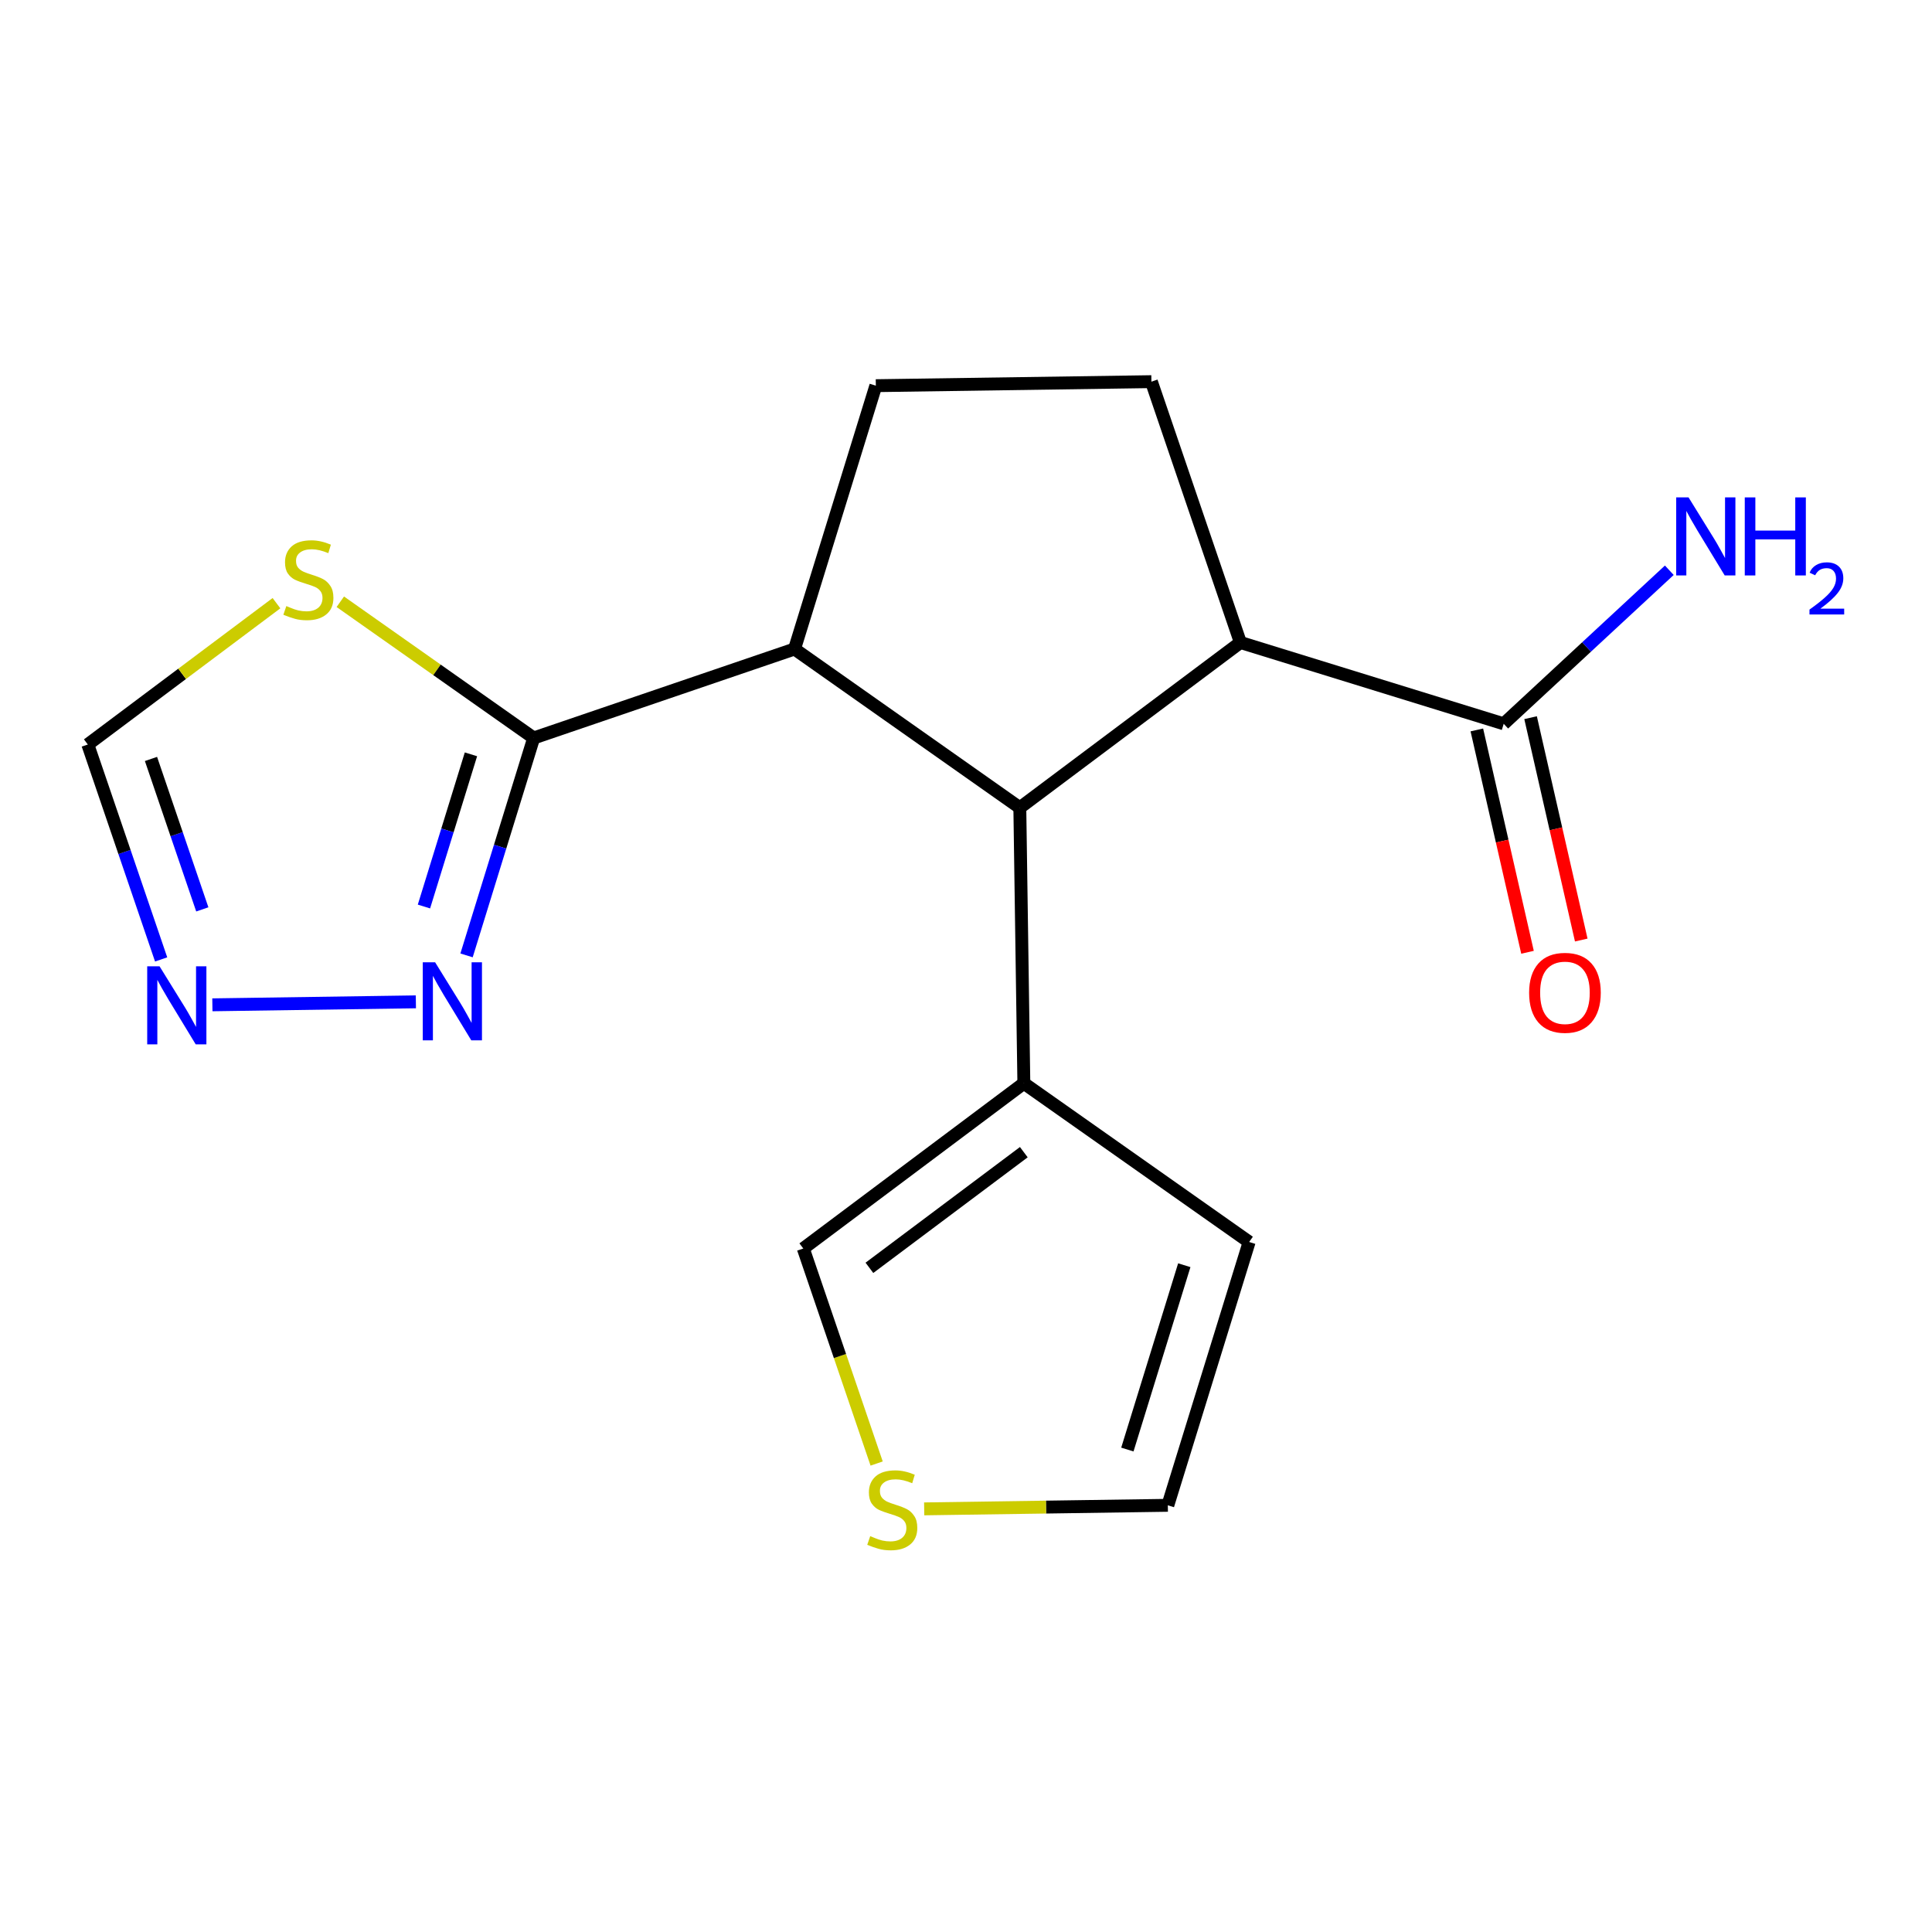 <?xml version='1.0' encoding='iso-8859-1'?>
<svg version='1.1' baseProfile='full'
              xmlns='http://www.w3.org/2000/svg'
                      xmlns:rdkit='http://www.rdkit.org/xml'
                      xmlns:xlink='http://www.w3.org/1999/xlink'
                  xml:space='preserve'
width='300px' height='300px' viewBox='0 0 300 300'>
<!-- END OF HEADER -->
<rect style='opacity:1.0;fill:#FFFFFF;stroke:none' width='300' height='300' x='0' y='0'> </rect>
<rect style='opacity:1.0;fill:#FFFFFF;stroke:none' width='300' height='300' x='0' y='0'> </rect>
<path class='bond-0 atom-0 atom-1' d='M 259.21,88.549 L 246.353,100.471' style='fill:none;fill-rule:evenodd;stroke:#0000FF;stroke-width:2.0px;stroke-linecap:butt;stroke-linejoin:miter;stroke-opacity:1' />
<path class='bond-0 atom-0 atom-1' d='M 246.353,100.471 L 233.496,112.392' style='fill:none;fill-rule:evenodd;stroke:#000000;stroke-width:2.0px;stroke-linecap:butt;stroke-linejoin:miter;stroke-opacity:1' />
<path class='bond-1 atom-1 atom-2' d='M 229.323,113.343 L 233.257,130.606' style='fill:none;fill-rule:evenodd;stroke:#000000;stroke-width:2.0px;stroke-linecap:butt;stroke-linejoin:miter;stroke-opacity:1' />
<path class='bond-1 atom-1 atom-2' d='M 233.257,130.606 L 237.191,147.869' style='fill:none;fill-rule:evenodd;stroke:#FF0000;stroke-width:2.0px;stroke-linecap:butt;stroke-linejoin:miter;stroke-opacity:1' />
<path class='bond-1 atom-1 atom-2' d='M 237.668,111.441 L 241.602,128.704' style='fill:none;fill-rule:evenodd;stroke:#000000;stroke-width:2.0px;stroke-linecap:butt;stroke-linejoin:miter;stroke-opacity:1' />
<path class='bond-1 atom-1 atom-2' d='M 241.602,128.704 L 245.536,145.968' style='fill:none;fill-rule:evenodd;stroke:#FF0000;stroke-width:2.0px;stroke-linecap:butt;stroke-linejoin:miter;stroke-opacity:1' />
<path class='bond-2 atom-1 atom-3' d='M 233.496,112.392 L 192.607,99.764' style='fill:none;fill-rule:evenodd;stroke:#000000;stroke-width:2.0px;stroke-linecap:butt;stroke-linejoin:miter;stroke-opacity:1' />
<path class='bond-3 atom-3 atom-4' d='M 192.607,99.764 L 178.79,59.263' style='fill:none;fill-rule:evenodd;stroke:#000000;stroke-width:2.0px;stroke-linecap:butt;stroke-linejoin:miter;stroke-opacity:1' />
<path class='bond-17 atom-12 atom-3' d='M 158.358,125.421 L 192.607,99.764' style='fill:none;fill-rule:evenodd;stroke:#000000;stroke-width:2.0px;stroke-linecap:butt;stroke-linejoin:miter;stroke-opacity:1' />
<path class='bond-4 atom-4 atom-5' d='M 178.79,59.263 L 136,59.888' style='fill:none;fill-rule:evenodd;stroke:#000000;stroke-width:2.0px;stroke-linecap:butt;stroke-linejoin:miter;stroke-opacity:1' />
<path class='bond-5 atom-5 atom-6' d='M 136,59.888 L 123.373,100.777' style='fill:none;fill-rule:evenodd;stroke:#000000;stroke-width:2.0px;stroke-linecap:butt;stroke-linejoin:miter;stroke-opacity:1' />
<path class='bond-6 atom-6 atom-7' d='M 123.373,100.777 L 82.871,114.594' style='fill:none;fill-rule:evenodd;stroke:#000000;stroke-width:2.0px;stroke-linecap:butt;stroke-linejoin:miter;stroke-opacity:1' />
<path class='bond-11 atom-6 atom-12' d='M 123.373,100.777 L 158.358,125.421' style='fill:none;fill-rule:evenodd;stroke:#000000;stroke-width:2.0px;stroke-linecap:butt;stroke-linejoin:miter;stroke-opacity:1' />
<path class='bond-7 atom-7 atom-8' d='M 82.871,114.594 L 77.658,131.474' style='fill:none;fill-rule:evenodd;stroke:#000000;stroke-width:2.0px;stroke-linecap:butt;stroke-linejoin:miter;stroke-opacity:1' />
<path class='bond-7 atom-7 atom-8' d='M 77.658,131.474 L 72.445,148.353' style='fill:none;fill-rule:evenodd;stroke:#0000FF;stroke-width:2.0px;stroke-linecap:butt;stroke-linejoin:miter;stroke-opacity:1' />
<path class='bond-7 atom-7 atom-8' d='M 73.129,117.132 L 69.48,128.948' style='fill:none;fill-rule:evenodd;stroke:#000000;stroke-width:2.0px;stroke-linecap:butt;stroke-linejoin:miter;stroke-opacity:1' />
<path class='bond-7 atom-7 atom-8' d='M 69.48,128.948 L 65.831,140.764' style='fill:none;fill-rule:evenodd;stroke:#0000FF;stroke-width:2.0px;stroke-linecap:butt;stroke-linejoin:miter;stroke-opacity:1' />
<path class='bond-19 atom-11 atom-7' d='M 52.842,93.44 L 67.856,104.017' style='fill:none;fill-rule:evenodd;stroke:#CCCC00;stroke-width:2.0px;stroke-linecap:butt;stroke-linejoin:miter;stroke-opacity:1' />
<path class='bond-19 atom-11 atom-7' d='M 67.856,104.017 L 82.871,114.594' style='fill:none;fill-rule:evenodd;stroke:#000000;stroke-width:2.0px;stroke-linecap:butt;stroke-linejoin:miter;stroke-opacity:1' />
<path class='bond-8 atom-8 atom-9' d='M 64.577,155.565 L 32.978,156.027' style='fill:none;fill-rule:evenodd;stroke:#0000FF;stroke-width:2.0px;stroke-linecap:butt;stroke-linejoin:miter;stroke-opacity:1' />
<path class='bond-9 atom-9 atom-10' d='M 25.022,148.979 L 19.329,132.292' style='fill:none;fill-rule:evenodd;stroke:#0000FF;stroke-width:2.0px;stroke-linecap:butt;stroke-linejoin:miter;stroke-opacity:1' />
<path class='bond-9 atom-9 atom-10' d='M 19.329,132.292 L 13.636,115.606' style='fill:none;fill-rule:evenodd;stroke:#000000;stroke-width:2.0px;stroke-linecap:butt;stroke-linejoin:miter;stroke-opacity:1' />
<path class='bond-9 atom-9 atom-10' d='M 31.414,141.209 L 27.429,129.529' style='fill:none;fill-rule:evenodd;stroke:#0000FF;stroke-width:2.0px;stroke-linecap:butt;stroke-linejoin:miter;stroke-opacity:1' />
<path class='bond-9 atom-9 atom-10' d='M 27.429,129.529 L 23.445,117.849' style='fill:none;fill-rule:evenodd;stroke:#000000;stroke-width:2.0px;stroke-linecap:butt;stroke-linejoin:miter;stroke-opacity:1' />
<path class='bond-10 atom-10 atom-11' d='M 13.636,115.606 L 28.283,104.634' style='fill:none;fill-rule:evenodd;stroke:#000000;stroke-width:2.0px;stroke-linecap:butt;stroke-linejoin:miter;stroke-opacity:1' />
<path class='bond-10 atom-10 atom-11' d='M 28.283,104.634 L 42.93,93.662' style='fill:none;fill-rule:evenodd;stroke:#CCCC00;stroke-width:2.0px;stroke-linecap:butt;stroke-linejoin:miter;stroke-opacity:1' />
<path class='bond-12 atom-12 atom-13' d='M 158.358,125.421 L 158.983,168.211' style='fill:none;fill-rule:evenodd;stroke:#000000;stroke-width:2.0px;stroke-linecap:butt;stroke-linejoin:miter;stroke-opacity:1' />
<path class='bond-13 atom-13 atom-14' d='M 158.983,168.211 L 193.968,192.856' style='fill:none;fill-rule:evenodd;stroke:#000000;stroke-width:2.0px;stroke-linecap:butt;stroke-linejoin:miter;stroke-opacity:1' />
<path class='bond-18 atom-17 atom-13' d='M 124.734,193.868 L 158.983,168.211' style='fill:none;fill-rule:evenodd;stroke:#000000;stroke-width:2.0px;stroke-linecap:butt;stroke-linejoin:miter;stroke-opacity:1' />
<path class='bond-18 atom-17 atom-13' d='M 135.002,196.869 L 158.977,178.909' style='fill:none;fill-rule:evenodd;stroke:#000000;stroke-width:2.0px;stroke-linecap:butt;stroke-linejoin:miter;stroke-opacity:1' />
<path class='bond-14 atom-14 atom-15' d='M 193.968,192.856 L 181.34,233.744' style='fill:none;fill-rule:evenodd;stroke:#000000;stroke-width:2.0px;stroke-linecap:butt;stroke-linejoin:miter;stroke-opacity:1' />
<path class='bond-14 atom-14 atom-15' d='M 183.896,196.463 L 175.057,225.085' style='fill:none;fill-rule:evenodd;stroke:#000000;stroke-width:2.0px;stroke-linecap:butt;stroke-linejoin:miter;stroke-opacity:1' />
<path class='bond-15 atom-15 atom-16' d='M 181.34,233.744 L 162.424,234.021' style='fill:none;fill-rule:evenodd;stroke:#000000;stroke-width:2.0px;stroke-linecap:butt;stroke-linejoin:miter;stroke-opacity:1' />
<path class='bond-15 atom-15 atom-16' d='M 162.424,234.021 L 143.507,234.297' style='fill:none;fill-rule:evenodd;stroke:#CCCC00;stroke-width:2.0px;stroke-linecap:butt;stroke-linejoin:miter;stroke-opacity:1' />
<path class='bond-16 atom-16 atom-17' d='M 136.125,227.257 L 130.429,210.562' style='fill:none;fill-rule:evenodd;stroke:#CCCC00;stroke-width:2.0px;stroke-linecap:butt;stroke-linejoin:miter;stroke-opacity:1' />
<path class='bond-16 atom-16 atom-17' d='M 130.429,210.562 L 124.734,193.868' style='fill:none;fill-rule:evenodd;stroke:#000000;stroke-width:2.0px;stroke-linecap:butt;stroke-linejoin:miter;stroke-opacity:1' />
<path  class='atom-0' d='M 262.197 77.236
L 266.168 83.655
Q 266.562 84.288, 267.195 85.435
Q 267.828 86.582, 267.863 86.651
L 267.863 77.236
L 269.472 77.236
L 269.472 89.355
L 267.811 89.355
L 263.549 82.337
Q 263.053 81.516, 262.522 80.574
Q 262.008 79.632, 261.854 79.341
L 261.854 89.355
L 260.28 89.355
L 260.28 77.236
L 262.197 77.236
' fill='#0000FF'/>
<path  class='atom-0' d='M 270.927 77.236
L 272.57 77.236
L 272.57 82.388
L 278.767 82.388
L 278.767 77.236
L 280.41 77.236
L 280.41 89.355
L 278.767 89.355
L 278.767 83.758
L 272.57 83.758
L 272.57 89.355
L 270.927 89.355
L 270.927 77.236
' fill='#0000FF'/>
<path  class='atom-0' d='M 280.997 88.93
Q 281.291 88.173, 281.991 87.755
Q 282.692 87.326, 283.664 87.326
Q 284.872 87.326, 285.55 87.981
Q 286.228 88.636, 286.228 89.8
Q 286.228 90.986, 285.347 92.093
Q 284.477 93.201, 282.669 94.511
L 286.364 94.511
L 286.364 95.415
L 280.975 95.415
L 280.975 94.658
Q 282.466 93.596, 283.347 92.805
Q 284.24 92.014, 284.669 91.303
Q 285.098 90.591, 285.098 89.856
Q 285.098 89.088, 284.714 88.659
Q 284.33 88.23, 283.664 88.23
Q 283.02 88.23, 282.59 88.49
Q 282.161 88.749, 281.856 89.326
L 280.997 88.93
' fill='#0000FF'/>
<path  class='atom-2' d='M 237.441 154.151
Q 237.441 151.241, 238.878 149.614
Q 240.316 147.988, 243.004 147.988
Q 245.691 147.988, 247.129 149.614
Q 248.567 151.241, 248.567 154.151
Q 248.567 157.095, 247.112 158.772
Q 245.657 160.433, 243.004 160.433
Q 240.333 160.433, 238.878 158.772
Q 237.441 157.112, 237.441 154.151
M 243.004 159.063
Q 244.853 159.063, 245.845 157.831
Q 246.855 156.581, 246.855 154.151
Q 246.855 151.771, 245.845 150.573
Q 244.853 149.358, 243.004 149.358
Q 241.155 149.358, 240.145 150.556
Q 239.152 151.754, 239.152 154.151
Q 239.152 156.598, 240.145 157.831
Q 241.155 159.063, 243.004 159.063
' fill='#FF0000'/>
<path  class='atom-8' d='M 67.564 149.423
L 71.536 155.842
Q 71.929 156.475, 72.563 157.622
Q 73.196 158.769, 73.23 158.838
L 73.23 149.423
L 74.839 149.423
L 74.839 161.542
L 73.179 161.542
L 68.917 154.524
Q 68.42 153.702, 67.889 152.761
Q 67.376 151.819, 67.222 151.528
L 67.222 161.542
L 65.647 161.542
L 65.647 149.423
L 67.564 149.423
' fill='#0000FF'/>
<path  class='atom-9' d='M 24.775 150.048
L 28.746 156.468
Q 29.14 157.101, 29.773 158.248
Q 30.407 159.395, 30.441 159.463
L 30.441 150.048
L 32.05 150.048
L 32.05 162.168
L 30.39 162.168
L 26.127 155.149
Q 25.631 154.328, 25.1 153.386
Q 24.587 152.445, 24.433 152.154
L 24.433 162.168
L 22.858 162.168
L 22.858 150.048
L 24.775 150.048
' fill='#0000FF'/>
<path  class='atom-11' d='M 44.462 94.109
Q 44.599 94.16, 45.164 94.4
Q 45.729 94.639, 46.345 94.794
Q 46.979 94.93, 47.595 94.93
Q 48.742 94.93, 49.409 94.383
Q 50.077 93.818, 50.077 92.842
Q 50.077 92.175, 49.735 91.764
Q 49.409 91.353, 48.896 91.13
Q 48.382 90.908, 47.526 90.651
Q 46.448 90.326, 45.798 90.018
Q 45.164 89.71, 44.702 89.059
Q 44.257 88.409, 44.257 87.313
Q 44.257 85.79, 45.284 84.848
Q 46.328 83.907, 48.382 83.907
Q 49.786 83.907, 51.378 84.574
L 50.984 85.892
Q 49.529 85.293, 48.434 85.293
Q 47.253 85.293, 46.602 85.79
Q 45.952 86.269, 45.969 87.108
Q 45.969 87.758, 46.294 88.152
Q 46.636 88.546, 47.116 88.768
Q 47.612 88.991, 48.434 89.248
Q 49.529 89.59, 50.18 89.932
Q 50.83 90.275, 51.292 90.976
Q 51.772 91.661, 51.772 92.842
Q 51.772 94.52, 50.642 95.427
Q 49.529 96.317, 47.663 96.317
Q 46.585 96.317, 45.763 96.077
Q 44.959 95.855, 44 95.461
L 44.462 94.109
' fill='#CCCC00'/>
<path  class='atom-16' d='M 135.128 238.529
Q 135.265 238.58, 135.829 238.82
Q 136.394 239.06, 137.011 239.214
Q 137.644 239.351, 138.26 239.351
Q 139.407 239.351, 140.075 238.803
Q 140.742 238.238, 140.742 237.262
Q 140.742 236.595, 140.4 236.184
Q 140.075 235.773, 139.561 235.551
Q 139.048 235.328, 138.192 235.071
Q 137.113 234.746, 136.463 234.438
Q 135.829 234.13, 135.367 233.479
Q 134.922 232.829, 134.922 231.733
Q 134.922 230.21, 135.949 229.268
Q 136.993 228.327, 139.048 228.327
Q 140.451 228.327, 142.043 228.995
L 141.649 230.313
Q 140.194 229.714, 139.099 229.714
Q 137.918 229.714, 137.267 230.21
Q 136.617 230.689, 136.634 231.528
Q 136.634 232.178, 136.959 232.572
Q 137.302 232.966, 137.781 233.188
Q 138.277 233.411, 139.099 233.668
Q 140.194 234.01, 140.845 234.352
Q 141.495 234.695, 141.957 235.397
Q 142.437 236.081, 142.437 237.262
Q 142.437 238.94, 141.307 239.847
Q 140.194 240.737, 138.329 240.737
Q 137.25 240.737, 136.429 240.498
Q 135.624 240.275, 134.665 239.881
L 135.128 238.529
' fill='#CCCC00'/>
</svg>
